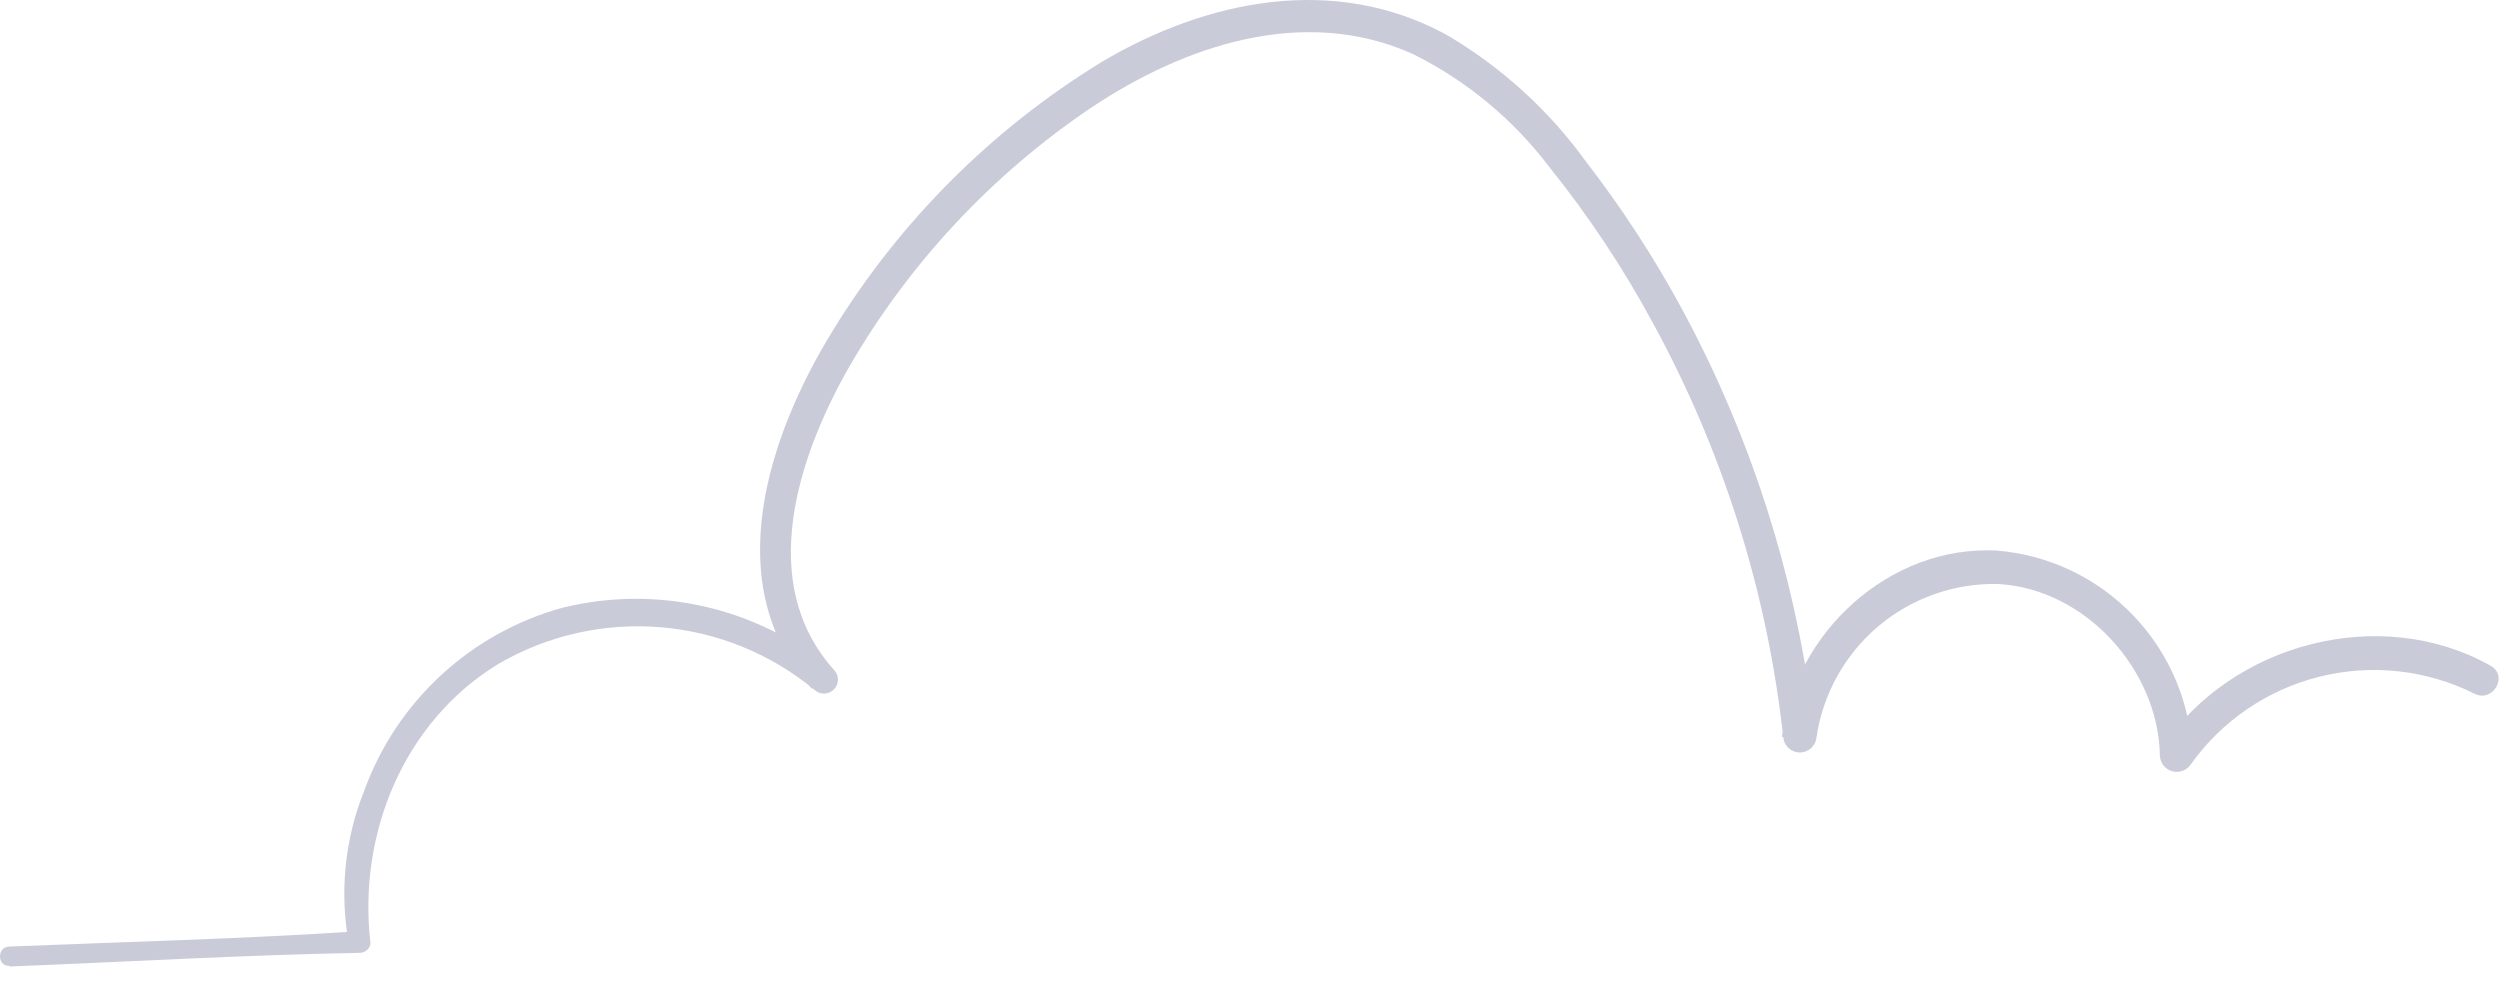 <svg width="163" height="64" viewBox="0 0 163 64" fill="none" xmlns="http://www.w3.org/2000/svg">
<path d="M0.637 63.016C8.238 62.716 15.848 62.266 23.457 62.126C23.797 62.126 24.198 61.816 24.148 61.436C23.337 54.356 26.328 47.016 32.547 43.256C35.736 41.416 39.41 40.592 43.078 40.896C46.747 41.2 50.236 42.616 53.078 44.956C53.249 45.127 53.481 45.223 53.722 45.223C53.964 45.223 54.196 45.127 54.367 44.956C54.539 44.785 54.635 44.553 54.635 44.311C54.635 44.069 54.539 43.837 54.367 43.666C49.278 37.986 52.047 29.746 55.367 23.916C59.272 17.175 64.653 11.407 71.108 7.046C77.248 2.936 85.017 0.336 92.108 3.516C95.614 5.253 98.668 7.783 101.028 10.906C103.582 14.084 105.842 17.488 107.778 21.076C112.344 29.435 115.229 38.608 116.268 48.076C116.293 48.346 116.419 48.596 116.62 48.779C116.82 48.961 117.081 49.062 117.352 49.062C117.624 49.062 117.885 48.961 118.085 48.779C118.286 48.596 118.412 48.346 118.437 48.076C118.851 45.259 120.277 42.689 122.449 40.848C124.622 39.007 127.391 38.022 130.238 38.076C135.958 38.366 140.747 43.676 140.827 49.306C140.844 49.533 140.93 49.749 141.074 49.925C141.218 50.101 141.414 50.228 141.633 50.288C141.852 50.349 142.085 50.339 142.299 50.262C142.513 50.184 142.698 50.043 142.827 49.856C144.852 47.005 147.829 44.971 151.222 44.122C154.614 43.273 158.198 43.664 161.327 45.226C162.527 45.846 163.577 44.076 162.387 43.406C155.197 39.356 145.467 41.946 140.947 48.756L142.947 49.306C142.84 45.892 141.479 42.636 139.123 40.163C136.767 37.689 133.583 36.17 130.178 35.896C123.178 35.536 117.008 41.276 116.178 48.046H118.347C117.371 38.987 114.765 30.179 110.657 22.046C108.624 18.014 106.214 14.183 103.458 10.606C101.028 7.224 97.918 4.387 94.328 2.276C87.007 -1.724 78.657 -0.024 71.787 4.066C64.661 8.437 58.669 14.43 54.297 21.556C50.087 28.396 46.807 38.156 52.938 44.916L54.227 43.626C51.815 41.636 48.971 40.238 45.922 39.543C42.873 38.849 39.704 38.877 36.667 39.626C33.723 40.437 31.015 41.94 28.769 44.01C26.523 46.08 24.805 48.657 23.758 51.526C22.471 54.719 22.124 58.213 22.758 61.596L23.427 60.716C15.838 61.216 8.207 61.406 0.608 61.716C-0.203 61.716 -0.203 63.006 0.608 62.976L0.637 63.016Z" fill="#CACBD9"/>
</svg>
